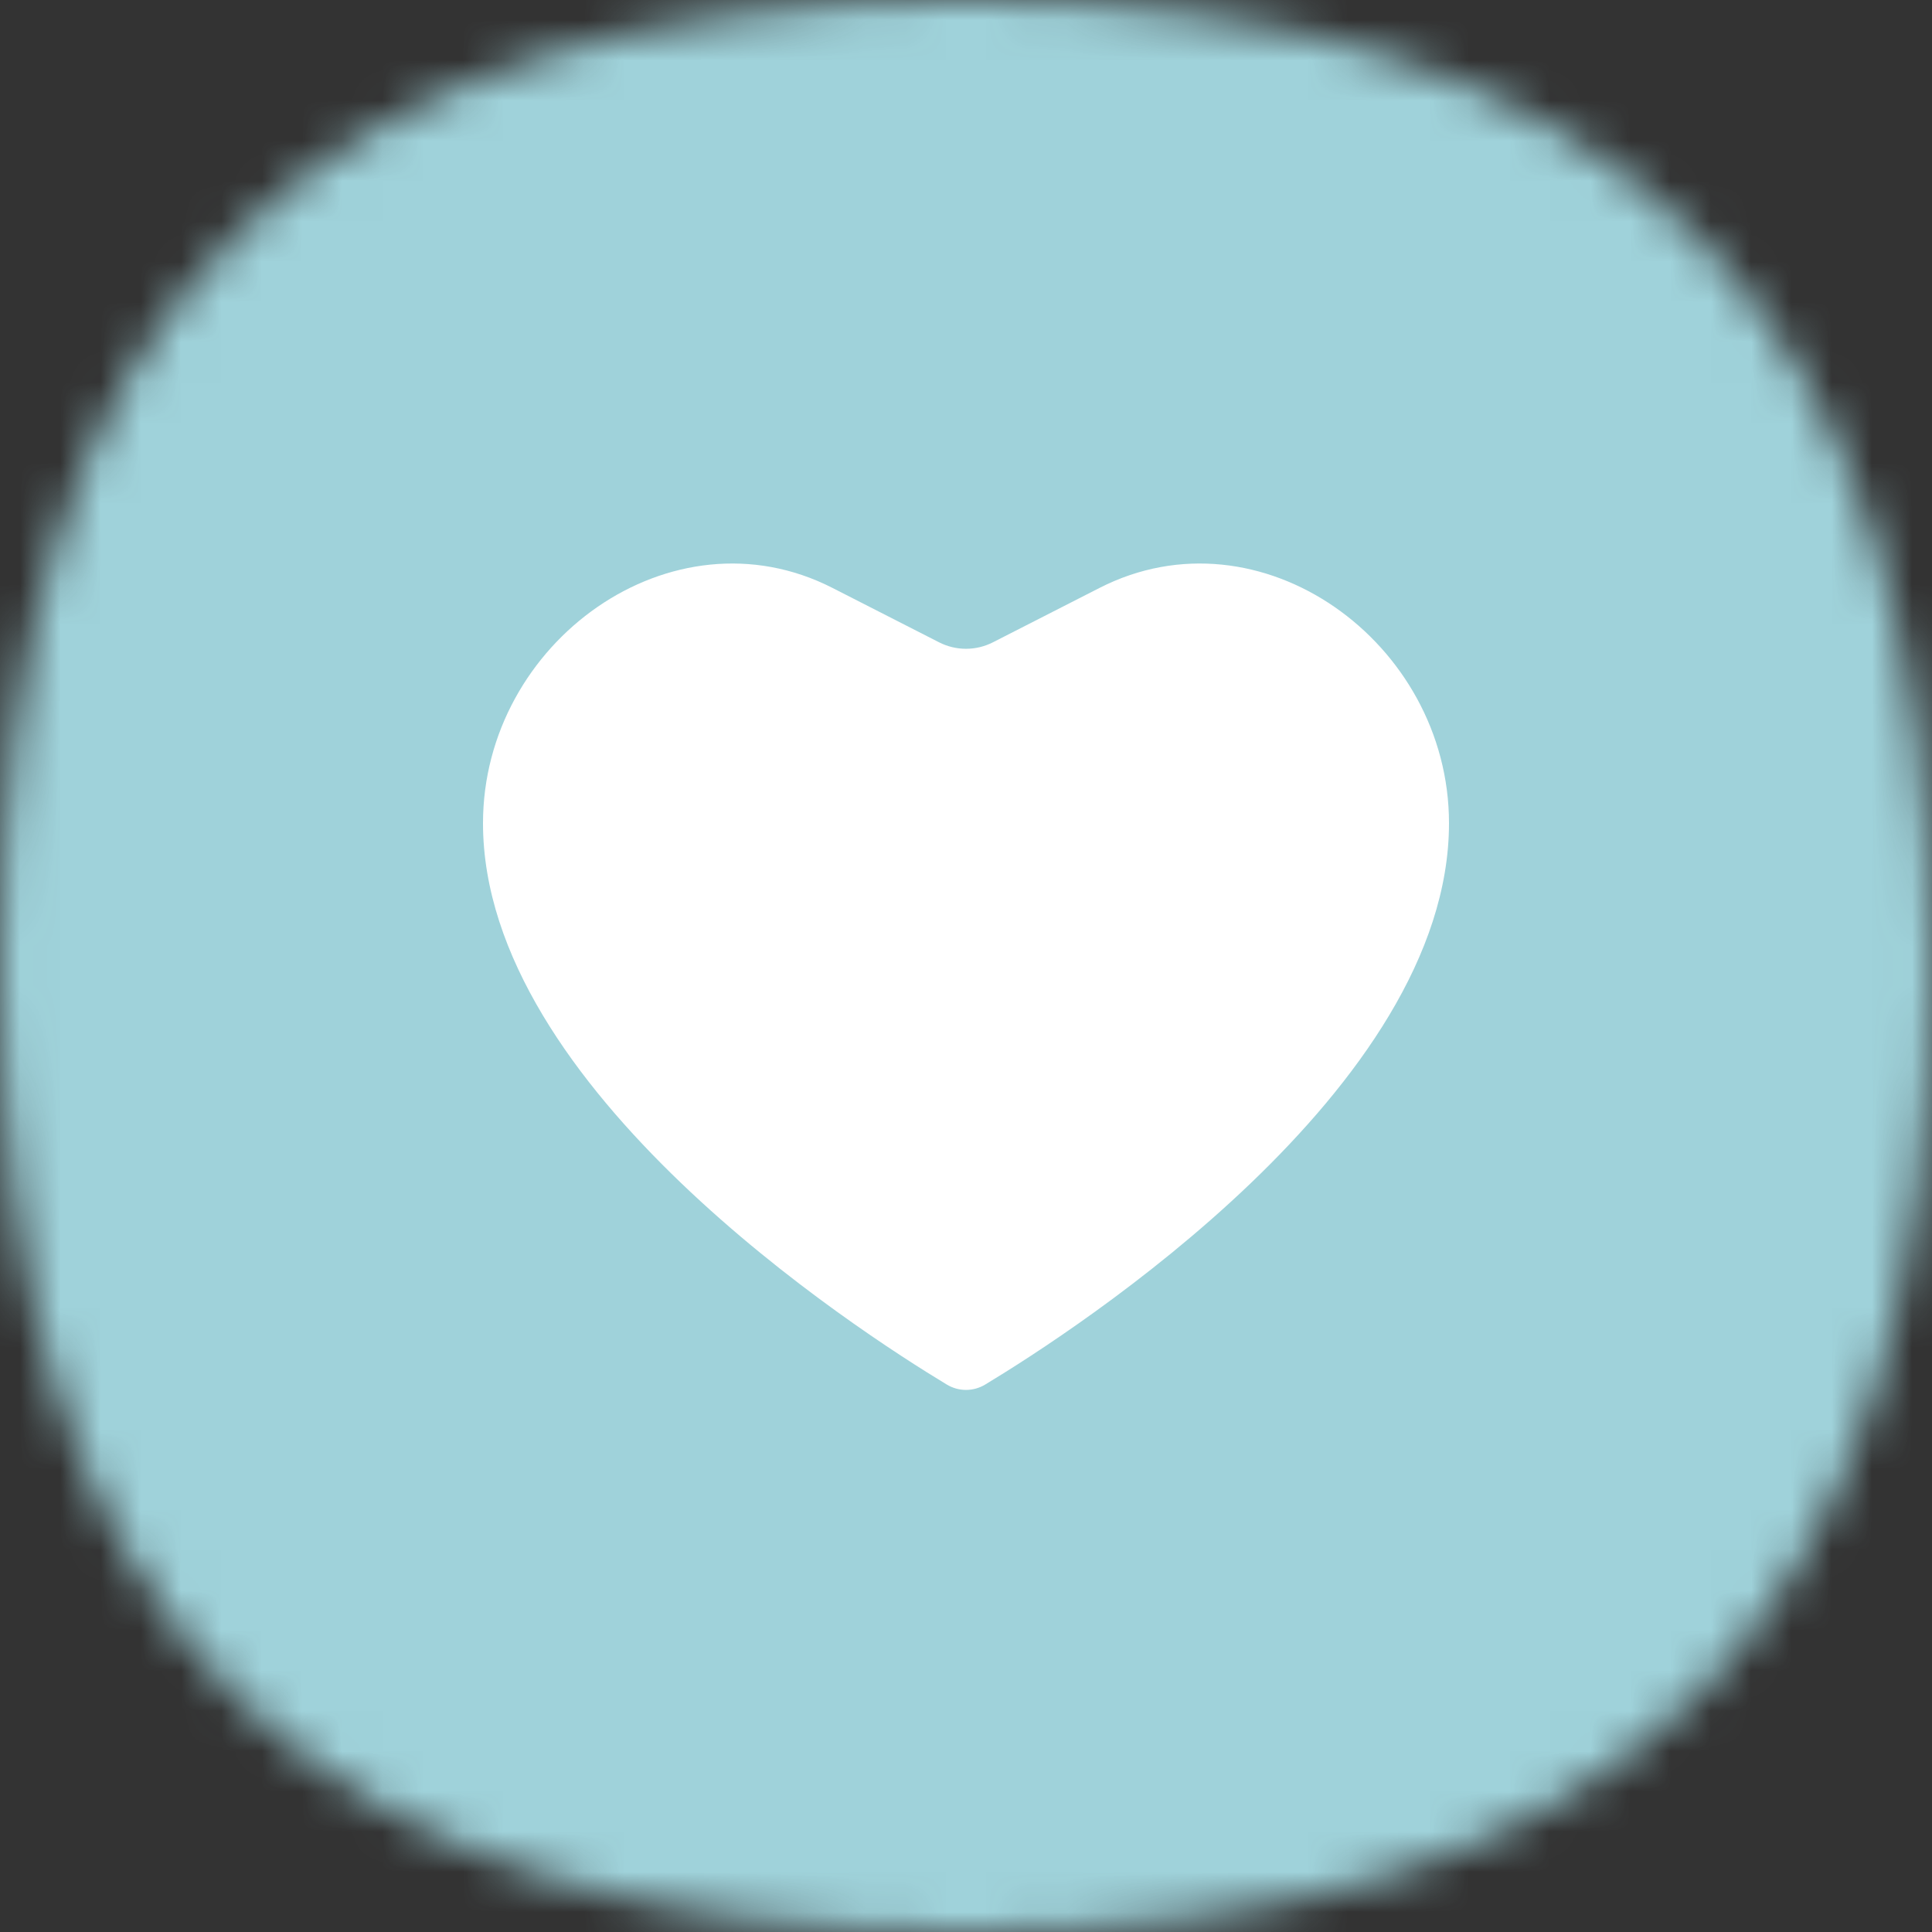 <?xml version="1.0" encoding="UTF-8"?> <svg xmlns="http://www.w3.org/2000/svg" width="48" height="48" viewBox="0 0 48 48" fill="none"><rect x="0" y="0" width="48" height="48" fill="#333333" stroke="none"/><mask id="mask0_6226_50136" style="mask-type:alpha" maskUnits="userSpaceOnUse" x="0" y="0" width="48" height="48"><path d="M24 0C40.364 0 48 7.636 48 24C48 40.364 40.364 48 24 48C7.636 48 0 40.364 0 24C0 7.636 7.636 0 24 0Z" fill="#FDDA77"></path></mask><g mask="url(#mask0_6226_50136)"><rect width="48" height="48" fill="#9FD2DA"></rect></g><path d="M12 20.452C12 15.952 16.694 12.57 20.683 14.607L23.329 15.957C23.752 16.173 24.248 16.173 24.671 15.957L27.317 14.607C31.306 12.57 36 15.952 36 20.452C36 27.049 26.715 33.048 24.48 34.397C24.182 34.577 23.818 34.577 23.52 34.397C21.285 33.048 12 27.049 12 20.452Z" fill="white"></path></svg> 